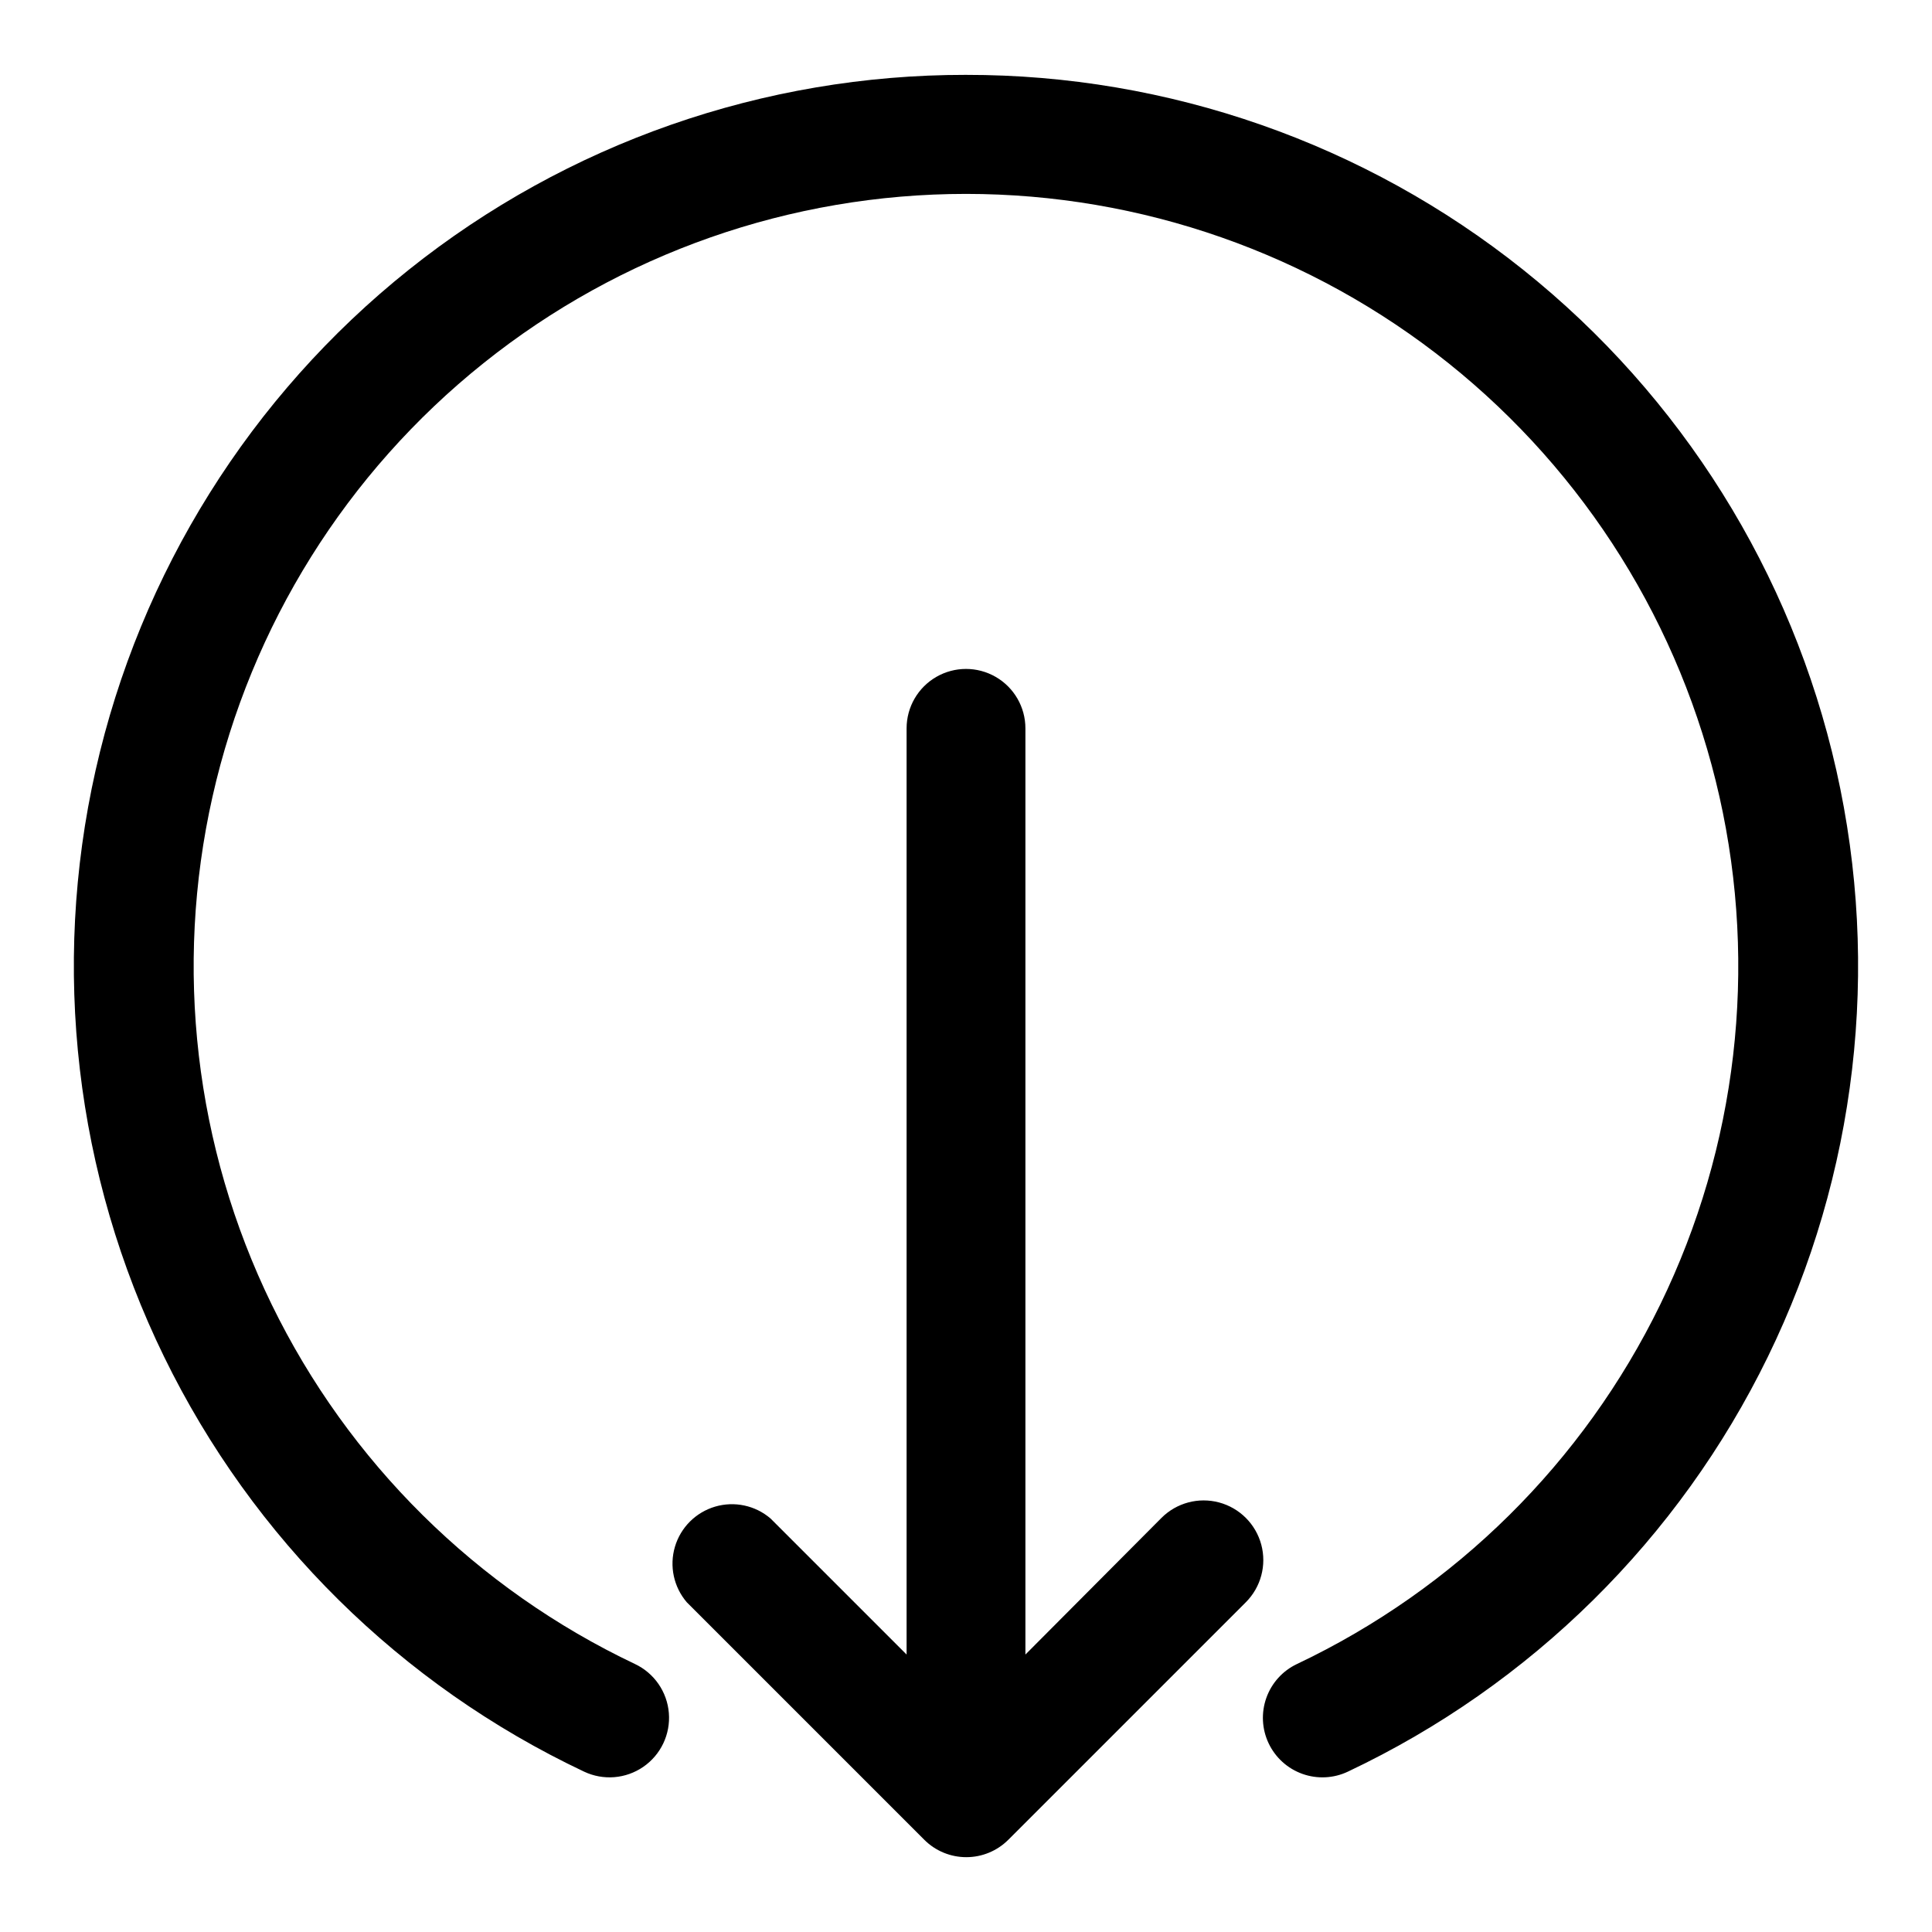 <?xml version="1.0" encoding="UTF-8"?>
<!-- Uploaded to: ICON Repo, www.iconrepo.com, Generator: ICON Repo Mixer Tools -->
<svg fill="#000000" width="800px" height="800px" version="1.1" viewBox="144 144 512 512" xmlns="http://www.w3.org/2000/svg">
 <g>
  <path d="m451.8 546.26-36.055 36.211v-245.45c0-5.625-3-10.824-7.871-13.637s-10.875-2.812-15.746 0-7.871 8.012-7.871 13.637v245.45l-36.055-36.055c-4.051-3.473-9.586-4.652-14.703-3.141-5.117 1.516-9.121 5.516-10.633 10.633-1.516 5.117-0.332 10.652 3.137 14.707l62.977 62.977c2.949 2.934 6.941 4.578 11.102 4.578s8.148-1.645 11.098-4.578l62.977-62.977c3.996-3.992 5.555-9.812 4.094-15.27-1.465-5.457-5.723-9.715-11.18-11.18-5.457-1.461-11.277 0.098-15.27 4.094z"/>
  <path d="m400 163.84c-53.668-0.059-105.75 18.16-147.68 51.66-41.93 33.496-71.195 80.277-82.984 132.63-11.785 52.355-5.391 107.16 18.137 155.4 23.523 48.234 62.777 87.016 111.29 109.96 5.09 2.418 11.082 1.938 15.723-1.262 4.641-3.199 7.223-8.629 6.769-14.25-0.449-5.617-3.863-10.566-8.953-12.984-41.992-19.914-75.957-53.523-96.309-95.301-20.352-41.777-25.879-89.242-15.676-134.58 10.207-45.34 35.535-85.855 71.828-114.88 36.289-29.031 81.379-44.848 127.85-44.848s91.559 15.816 127.85 44.848c36.289 29.027 61.617 69.543 71.824 114.88 10.203 45.336 4.676 92.801-15.676 134.58s-54.316 75.387-96.309 95.301c-3.777 1.793-6.688 5.016-8.09 8.961-1.402 3.941-1.184 8.277 0.613 12.055 1.797 3.781 5.019 6.691 8.961 8.094 3.941 1.402 8.277 1.184 12.059-0.613 48.512-22.945 87.766-61.727 111.29-109.96 23.523-48.234 29.922-103.04 18.133-155.4-11.785-52.355-41.055-99.137-82.98-132.63-41.93-33.5-94.016-51.719-147.68-51.66z"/>
 </g>
</svg>